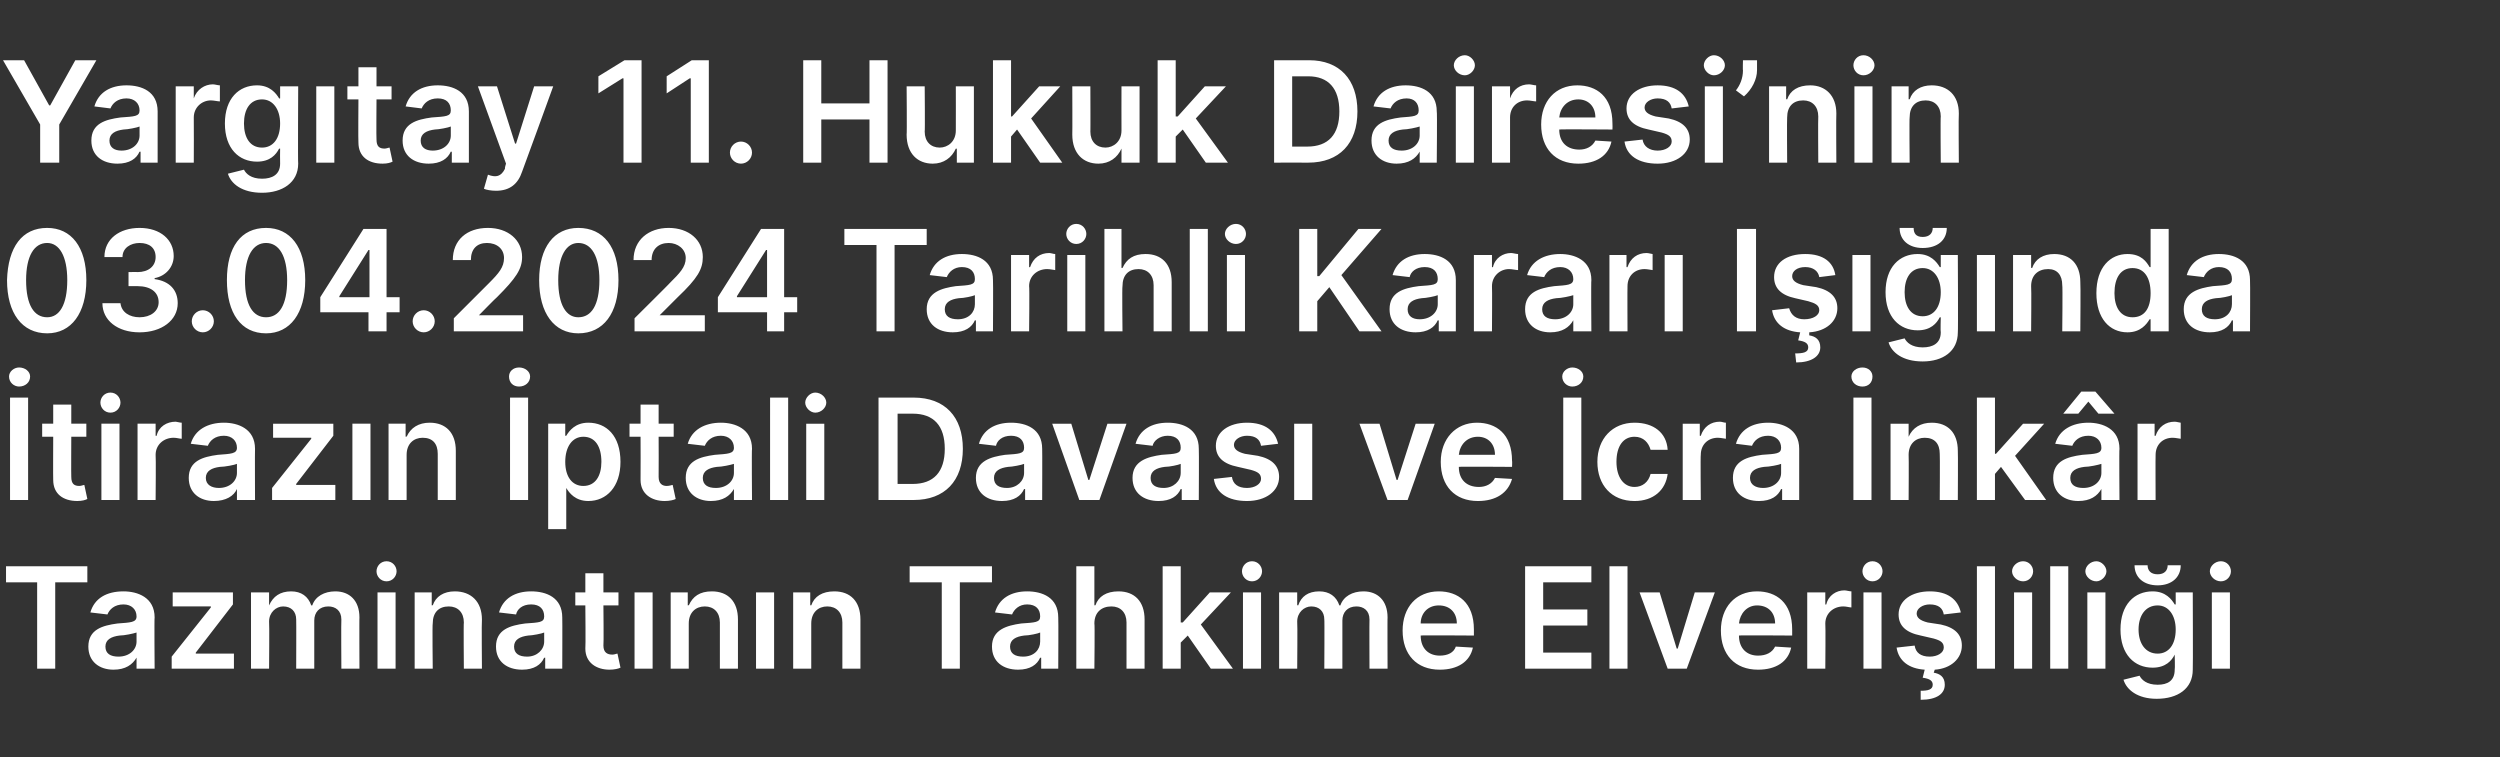 <?xml version="1.0" standalone="no"?><!DOCTYPE svg PUBLIC "-//W3C//DTD SVG 1.1//EN" "http://www.w3.org/Graphics/SVG/1.1/DTD/svg11.dtd"><svg xmlns="http://www.w3.org/2000/svg" version="1.1" width="249px" height="75.4px" viewBox="0 -3 249 75.4" style="top:-3px"><rect x="0" y="-3" width="249" height="75.4" fill="#333333" stroke="none"/><desc>Yarg tay 11. Hukuk Dairesi’nin 03.04.2024 Tarihli Karar I nda tiraz n ptali Davas ve cra nk r Tazminat n n T...</desc><defs/><g id="Polygon155510"><path d="m.6 53.4h8.1v1.6H5.5v8.6H3.7V55H.6v-1.6zm8.2 8c0-1.7 1.4-2.1 2.9-2.3c1.3-.1 1.9-.1 1.9-.7c0-.7-.5-1.2-1.3-1.2c-.9 0-1.4.5-1.6 1L9 58c.4-1.4 1.6-2.1 3.3-2.1c1.4 0 3.1.6 3.1 2.6c-.04-.02 0 5.1 0 5.1h-1.8v-1.1s-.03.04 0 0c-.4.7-1.1 1.2-2.3 1.2c-1.4 0-2.5-.8-2.5-2.3zm4.8-.5v-.9c-.3.1-1.2.3-1.7.3c-.8.1-1.4.4-1.4 1.1c0 .7.5 1 1.3 1c1.1 0 1.8-.7 1.8-1.5zm3.5 1.5l3.9-4.9v-.1h-3.8V56h6v1.2L19.5 62v.1h3.8v1.5h-6.2v-1.2zM25 56h1.8v1.3s.05-.05 0 0c.4-.9 1.1-1.4 2.2-1.4c1 0 1.7.5 2 1.4h.1c.3-.9 1.2-1.4 2.3-1.4c1.4 0 2.4.9 2.4 2.6c-.02-.04 0 5.1 0 5.1H34s-.03-4.86 0-4.9c0-.9-.6-1.3-1.3-1.3c-.9 0-1.4.6-1.4 1.4v4.8h-1.8s.02-4.93 0-4.9c0-.8-.5-1.3-1.3-1.3c-.7 0-1.4.6-1.4 1.5c.04.05 0 4.7 0 4.7H25V56zm12.6 0h1.8v7.6h-1.8V56zm-.1-2.1c0-.5.4-1 1-1c.6 0 1 .5 1 1c0 .5-.4 1-1 1c-.6 0-1-.5-1-1zm5.6 9.7h-1.8V56h1.7v1.3s.06-.05.1 0c.3-.9 1.1-1.4 2.2-1.4c1.6 0 2.7 1 2.7 2.8c-.04.03 0 4.9 0 4.9h-1.8s-.04-4.59 0-4.6c0-1-.6-1.6-1.5-1.6c-1 0-1.6.6-1.6 1.7c-.05.02 0 4.5 0 4.5zm6.3-2.2c0-1.7 1.4-2.1 2.9-2.3c1.4-.1 1.9-.1 1.9-.7c0-.7-.4-1.2-1.3-1.2c-.9 0-1.4.5-1.5 1l-1.7-.2c.4-1.4 1.6-2.1 3.2-2.1c1.5 0 3.1.6 3.1 2.6c.02-.02 0 5.1 0 5.1h-1.7v-1.1s-.07.04-.1 0c-.3.7-1 1.2-2.2 1.2c-1.5 0-2.6-.8-2.6-2.3zm4.8-.5v-.9c-.2.1-1.2.3-1.6.3c-.8.1-1.4.4-1.4 1.1c0 .7.5 1 1.3 1c1 0 1.7-.7 1.7-1.5zm7.4-3.6h-1.5s.04 3.99 0 4c0 .7.4.9.9.9c.2 0 .4-.1.5-.1l.3 1.4c-.2.1-.6.2-1.1.2c-1.3 0-2.4-.7-2.4-2.1c.04-.01 0-4.3 0-4.3h-1V56h1v-1.9h1.8v1.9h1.5v1.3zm1.6-1.3h1.8v7.6h-1.8V56zm5.4 7.6h-1.8V56h1.7v1.3s.11-.05.1 0c.4-.9 1.1-1.4 2.3-1.4c1.6 0 2.6 1 2.6 2.8v4.9h-1.8V59c0-1-.6-1.6-1.5-1.6c-.9 0-1.6.6-1.6 1.7v4.5zm6.7-7.6h1.8v7.6h-1.8V56zm5.5 7.6H79V56h1.7v1.3s.1-.05.1 0c.3-.9 1.1-1.4 2.3-1.4c1.6 0 2.6 1 2.6 2.8v4.9h-1.8V59c0-1-.6-1.6-1.5-1.6c-.9 0-1.6.6-1.6 1.7v4.5zm9.8-10.2h8.2v1.6h-3.2v8.6h-1.8V55h-3.2v-1.6zm8.2 8c0-1.7 1.5-2.1 2.9-2.3c1.4-.1 1.9-.1 1.9-.7c0-.7-.4-1.2-1.3-1.2c-.8 0-1.3.5-1.5 1l-1.7-.2c.4-1.4 1.6-2.1 3.2-2.1c1.5 0 3.1.6 3.1 2.6c.03-.02 0 5.1 0 5.1h-1.7v-1.1s-.06.04-.1 0c-.3.7-1 1.2-2.2 1.2c-1.5 0-2.6-.8-2.6-2.3zm4.8-.5v-.9c-.2.1-1.1.3-1.6.3c-.8.1-1.4.4-1.4 1.1c0 .7.5 1 1.3 1c1.1 0 1.7-.7 1.7-1.5zm5.4 2.7h-1.8V53.4h1.8v3.9s.1-.05.1 0c.3-.9 1.1-1.4 2.3-1.4c1.6 0 2.6 1 2.6 2.8v4.9h-1.8V59c0-1-.6-1.6-1.5-1.6c-1 0-1.7.6-1.7 1.7c.05.02 0 4.5 0 4.5zm6.8-10.2h1.8v5.6h.2l2.7-3h2.1l-3 3.2l3.2 4.4h-2.2l-2.3-3.3l-.7.7v2.6h-1.8V53.4zm8 2.6h1.8v7.6h-1.8V56zm-.1-2.1c0-.5.4-1 1-1c.6 0 1 .5 1 1c0 .5-.4 1-1 1c-.6 0-1-.5-1-1zm3.7 2.1h1.8v1.3s.05-.05.1 0c.3-.9 1-1.4 2.1-1.4c1 0 1.7.5 2 1.4h.1c.3-.9 1.2-1.4 2.3-1.4c1.4 0 2.4.9 2.4 2.6c-.02-.04 0 5.1 0 5.1h-1.8s-.02-4.86 0-4.9c0-.9-.6-1.3-1.3-1.3c-.9 0-1.4.6-1.4 1.4v4.8h-1.8s.03-4.93 0-4.9c0-.8-.5-1.3-1.3-1.3c-.7 0-1.4.6-1.4 1.5c.04.05 0 4.7 0 4.7h-1.8V56zm12.3 3.8c0-2.3 1.4-3.9 3.6-3.9c1.9 0 3.5 1.1 3.5 3.8v.6s-5.33-.04-5.3 0c0 1.3.8 2 1.9 2c.8 0 1.4-.3 1.6-.9l1.7.1c-.3 1.4-1.5 2.2-3.3 2.2c-2.3 0-3.7-1.5-3.7-3.9zm5.4-.7c0-1.1-.7-1.8-1.8-1.8c-1.1 0-1.8.8-1.8 1.8h3.6zm6.8-5.7h6.6v1.6h-4.8v2.7h4.4v1.6h-4.4v2.7h4.8v1.6h-6.6V53.4zm10.2 10.2h-1.8V53.4h1.8v10.2zm5.9 0h-1.9l-2.8-7.6h2l1.7 5.6h.1l1.7-5.6h2l-2.8 7.6zm3.4-3.8c0-2.3 1.4-3.9 3.6-3.9c1.9 0 3.5 1.1 3.5 3.8v.6s-5.3-.04-5.3 0c0 1.3.8 2 1.9 2c.8 0 1.4-.3 1.7-.9l1.6.1c-.3 1.4-1.5 2.2-3.3 2.2c-2.3 0-3.7-1.5-3.7-3.9zm5.4-.7c0-1.1-.7-1.8-1.8-1.8c-1 0-1.7.8-1.8 1.8h3.6zM180 56h1.8v1.2s.06.03.1 0c.2-.9 1-1.4 1.8-1.4c.2 0 .5.1.7.1v1.6c-.2 0-.5-.1-.8-.1c-1 0-1.8.7-1.8 1.7c.04 0 0 4.5 0 4.5H180V56zm5.6 0h1.8v7.6h-1.8V56zm-.1-2.1c0-.5.4-1 1-1c.6 0 1 .5 1 1c0 .5-.4 1-1 1c-.6 0-1-.5-1-1zm8.1 4.3c-.1-.6-.5-1-1.4-1c-.7 0-1.3.4-1.3.9c0 .4.3.7 1.1.9l1.3.2c1.4.3 2.1 1 2.1 2.1c0 1.3-1.1 2.3-2.7 2.4l-.1.3c.6.1 1.1.4 1.1 1.2c0 .9-.8 1.5-2.4 1.5v-.9c.7 0 1.2-.1 1.2-.6c0-.4-.3-.6-1-.7l.2-.8c-1.6-.1-2.6-.9-2.8-2.2l1.8-.2c.1.7.6 1.1 1.5 1.1c.8 0 1.4-.4 1.4-.9c0-.5-.3-.7-1-.9l-1.3-.3c-1.5-.3-2.2-1-2.2-2.1c0-1.4 1.3-2.3 3.1-2.3c1.8 0 2.8.8 3.1 2.1l-1.7.2zm5.1 5.4h-1.8V53.4h1.8v10.2zm1.9-7.6h1.8v7.6h-1.8V56zm-.2-2.1c0-.5.5-1 1.1-1c.6 0 1 .5 1 1c0 .5-.4 1-1 1c-.6 0-1.1-.5-1.1-1zm5.6 9.7h-1.8V53.4h1.8v10.2zm1.9-7.6h1.8v7.6h-1.8V56zm-.2-2.1c0-.5.5-1 1.1-1c.5 0 1 .5 1 1c0 .5-.5 1-1 1c-.6 0-1.1-.5-1.1-1zm3.8 10.8l1.6-.4c.2.4.7.9 1.8.9c1 0 1.7-.4 1.7-1.5c.04-.04 0-1.5 0-1.5c0 0-.05.02 0 0c-.3.6-.9 1.3-2.2 1.3c-1.8 0-3.2-1.3-3.2-3.8c0-2.5 1.4-3.8 3.2-3.8c1.3 0 1.9.8 2.2 1.3c-.05.02.1 0 .1 0V56h1.7s.03 7.71 0 7.7c0 1.9-1.5 2.9-3.6 2.9c-1.9 0-3-.9-3.3-1.9zm5.2-5c0-1.4-.7-2.4-1.8-2.4c-1.2 0-1.9 1-1.9 2.4c0 1.4.7 2.4 1.9 2.4c1.1 0 1.8-.9 1.8-2.4zm.5-6.4c0 1.2-.9 2-2.3 2c-1.4 0-2.3-.8-2.3-2h1.3c0 .5.3.9 1 .9c.7 0 1-.4 1-.9h1.3zm3.1 2.7h1.8v7.6h-1.8V56zm-.2-2.1c0-.5.5-1 1.1-1c.6 0 1 .5 1 1c0 .5-.4 1-1 1c-.6 0-1.1-.5-1.1-1z" stroke="none" fill="#fff"/></g><g id="Polygon155509"><path d="m2.8 46.8H1V36.6h1.8v10.2zM.9 34.5c0-.5.5-.9 1-.9c.6 0 1.1.4 1.1.9c0 .6-.5 1-1.1 1c-.5 0-1-.4-1-1zm7.7 6H7.1s-.02 3.99 0 4c0 .7.3.9.8.9c.2 0 .4-.1.5-.1l.3 1.4c-.2.1-.5.2-1 .2c-1.4 0-2.4-.7-2.4-2.1c-.02-.01 0-4.3 0-4.3H4.2v-1.3h1.1v-1.9h1.8v1.9h1.5v1.3zm1.5-1.3h1.8v7.6h-1.8v-7.6zm-.1-2.1c0-.5.4-1 1-1c.6 0 1 .5 1 1c0 .5-.4 1-1 1c-.6 0-1-.5-1-1zm3.7 2.1h1.8v1.2s.07.03.1 0c.2-.9 1-1.4 1.9-1.4c.1 0 .4.1.6.1v1.6c-.2 0-.5-.1-.8-.1c-1 0-1.8.7-1.8 1.7c.04 0 0 4.5 0 4.5h-1.8v-7.6zm5.1 5.4c0-1.7 1.4-2.1 2.9-2.3c1.3-.1 1.9-.1 1.9-.7c0-.7-.5-1.2-1.3-1.2c-.9 0-1.4.5-1.6 1l-1.7-.2c.4-1.4 1.7-2.1 3.3-2.1c1.4 0 3.1.6 3.1 2.6c-.02-.02 0 5.1 0 5.1h-1.8v-1.1s-.01.04 0 0c-.3.7-1.1 1.2-2.3 1.2c-1.4 0-2.5-.8-2.5-2.3zm4.8-.5v-.9c-.2.1-1.2.3-1.7.3c-.8.1-1.4.4-1.4 1.1c0 .7.6 1 1.3 1c1.1 0 1.8-.7 1.8-1.5zm3.5 1.5l3.9-4.9v-.1h-3.8v-1.4h6v1.2l-3.7 4.8v.1h3.9v1.5h-6.3v-1.2zm8-6.4h1.8v7.6h-1.8v-7.6zm5.4 7.6h-1.8v-7.6h1.7v1.3s.12-.05.1 0c.4-.9 1.2-1.4 2.3-1.4c1.6 0 2.6 1 2.6 2.8v4.9h-1.8v-4.6c0-1-.5-1.6-1.5-1.6c-.9 0-1.6.6-1.6 1.7v4.5zm12.1 0h-1.8V36.6h1.8v10.2zm-1.9-12.3c0-.5.4-.9 1-.9c.6 0 1.1.4 1.1.9c0 .6-.5 1-1.1 1c-.6 0-1-.4-1-1zm3.9 4.7h1.7v1.2s.14.02.1 0c.3-.5.9-1.3 2.2-1.3c1.8 0 3.2 1.3 3.2 3.9c0 2.5-1.4 3.9-3.2 3.9c-1.3 0-1.9-.8-2.2-1.3c.04-.01 0 0 0 0v4.1h-1.8V39.2zm3.5 6.2c1.2 0 1.8-1 1.8-2.4c0-1.5-.6-2.5-1.8-2.5c-1.1 0-1.8 1-1.8 2.5c0 1.5.7 2.4 1.8 2.4zm9-4.9h-1.5s.02 3.99 0 4c0 .7.4.9.8.9c.3 0 .5-.1.6-.1l.3 1.4c-.2.1-.6.2-1.1.2c-1.3 0-2.4-.7-2.4-2.1c.02-.01 0-4.3 0-4.3h-1.1v-1.3h1.1v-1.9h1.8v1.9h1.5v1.3zm1.2 4.1c0-1.7 1.4-2.1 2.9-2.3c1.3-.1 1.9-.1 1.9-.7c0-.7-.5-1.2-1.3-1.2c-.9 0-1.4.5-1.6 1l-1.7-.2c.4-1.4 1.7-2.1 3.3-2.1c1.4 0 3.1.6 3.1 2.6c-.04-.02 0 5.1 0 5.1h-1.8v-1.1s-.03.04 0 0c-.4.7-1.1 1.2-2.3 1.2c-1.4 0-2.5-.8-2.5-2.3zm4.8-.5v-.9c-.3.1-1.2.3-1.7.3c-.8.1-1.4.4-1.4 1.1c0 .7.5 1 1.3 1c1.1 0 1.8-.7 1.8-1.5zm5.4 2.7h-1.8V36.6h1.8v10.2zm1.8-7.6h1.8v7.6h-1.8v-7.6zm-.1-2.1c0-.5.5-1 1-1c.6 0 1.1.5 1.1 1c0 .5-.5 1-1.1 1c-.5 0-1-.5-1-1zm7.3 9.7V36.6h3.5c3.1 0 4.9 1.9 4.9 5.1c0 3.2-1.8 5.1-4.9 5.1h-3.5zm3.4-1.6c2.1 0 3.2-1.2 3.2-3.5c0-2.3-1.1-3.5-3.2-3.5h-1.5v7h1.5zm6.3-.6c0-1.7 1.5-2.1 2.9-2.3c1.4-.1 1.9-.1 1.9-.7c0-.7-.4-1.2-1.3-1.2c-.9 0-1.4.5-1.5 1l-1.7-.2c.4-1.4 1.6-2.1 3.2-2.1c1.5 0 3.1.6 3.1 2.6c.02-.02 0 5.1 0 5.1h-1.7v-1.1s-.07.04-.1 0c-.3.7-1 1.2-2.2 1.2c-1.5 0-2.6-.8-2.6-2.3zm4.8-.5v-.9c-.2.1-1.2.3-1.6.3c-.8.1-1.4.4-1.4 1.1c0 .7.5 1 1.3 1c1 0 1.7-.7 1.7-1.5zm7.5 2.7h-2l-2.7-7.6h1.9l1.7 5.6h.1l1.8-5.6h1.9l-2.7 7.6zm3.3-2.2c0-1.7 1.5-2.1 2.9-2.3c1.4-.1 1.9-.1 1.9-.7c0-.7-.4-1.2-1.3-1.2c-.8 0-1.4.5-1.5 1l-1.7-.2c.4-1.4 1.6-2.1 3.2-2.1c1.5 0 3.1.6 3.1 2.6c.03-.02 0 5.1 0 5.1h-1.7v-1.1s-.06.04-.1 0c-.3.7-1 1.2-2.2 1.2c-1.5 0-2.6-.8-2.6-2.3zm4.8-.5v-.9c-.2.1-1.1.3-1.6.3c-.8.1-1.4.4-1.4 1.1c0 .7.5 1 1.3 1c1 0 1.7-.7 1.7-1.5zm8-2.7c-.1-.6-.5-1-1.4-1c-.7 0-1.3.4-1.3.9c0 .4.3.7 1.1.9l1.3.2c1.4.3 2.1 1 2.1 2.1c0 1.4-1.3 2.4-3.2 2.4c-1.9 0-3.1-.8-3.3-2.2l1.8-.2c.1.7.6 1.1 1.5 1.1c.8 0 1.4-.4 1.4-.9c0-.5-.3-.7-1-.9l-1.3-.3c-1.5-.3-2.2-1-2.2-2.1c0-1.4 1.3-2.3 3.1-2.3c1.8 0 2.8.8 3.1 2.1l-1.7.2zm3.3-2.2h1.8v7.6h-1.8v-7.6zm11.3 7.6h-2l-2.8-7.6h2l1.7 5.6h.1l1.8-5.6h1.9l-2.7 7.6zm3.3-3.8c0-2.3 1.5-3.9 3.6-3.9c1.9 0 3.5 1.1 3.5 3.8c.03.01 0 .6 0 .6c0 0-5.29-.04-5.3 0c0 1.3.8 2 2 2c.7 0 1.3-.3 1.6-.9l1.7.1c-.4 1.4-1.6 2.2-3.4 2.2c-2.3 0-3.7-1.5-3.7-3.9zm5.4-.7c0-1.1-.7-1.8-1.7-1.8c-1.1 0-1.8.8-1.9 1.8h3.6zm8.6 4.5h-1.8V36.6h1.8v10.2zm-1.9-12.3c0-.5.5-.9 1-.9c.6 0 1.1.4 1.1.9c0 .6-.5 1-1.1 1c-.5 0-1-.4-1-1zm3.5 8.5c0-2.3 1.5-3.9 3.7-3.9c1.9 0 3.2 1 3.3 2.7h-1.7c-.2-.7-.7-1.3-1.6-1.3c-1.1 0-1.8.9-1.8 2.5c0 1.5.7 2.5 1.8 2.5c.8 0 1.4-.5 1.6-1.3h1.7c-.2 1.6-1.4 2.7-3.3 2.7c-2.3 0-3.7-1.6-3.7-3.9zm8.5-3.8h1.7v1.2s.08.03.1 0c.3-.9 1-1.4 1.9-1.4c.2 0 .4.1.6.1v1.6c-.1 0-.5-.1-.8-.1c-1 0-1.7.7-1.7 1.7c-.04 0 0 4.5 0 4.5h-1.8v-7.6zm5 5.4c0-1.7 1.4-2.1 2.9-2.3c1.4-.1 1.9-.1 1.9-.7c0-.7-.5-1.2-1.3-1.2c-.9 0-1.4.5-1.6 1l-1.6-.2c.4-1.4 1.6-2.1 3.2-2.1c1.4 0 3.1.6 3.1 2.6v5.1h-1.7v-1.1s-.09.04-.1 0c-.3.7-1 1.2-2.2 1.2c-1.5 0-2.6-.8-2.6-2.3zm4.8-.5v-.9c-.2.1-1.2.3-1.7.3c-.8.1-1.4.4-1.4 1.1c0 .7.6 1 1.3 1c1.1 0 1.8-.7 1.8-1.5zm9 2.7h-1.8V36.6h1.8v10.2zm-2-12.3c0-.5.5-.9 1.1-.9c.6 0 1 .4 1 .9c0 .6-.4 1-1 1c-.6 0-1.1-.4-1.1-1zm5.7 12.3h-1.8v-7.6h1.8v1.3s.04-.05 0 0c.4-.9 1.2-1.4 2.3-1.4c1.6 0 2.6 1 2.6 2.8c.03.03 0 4.9 0 4.9h-1.8s.03-4.59 0-4.6c0-1-.5-1.6-1.5-1.6c-.9 0-1.6.6-1.6 1.7c.03.02 0 4.5 0 4.5zm6.8-10.2h1.8v5.6h.1l2.7-3h2.1l-2.9 3.2l3.1 4.4h-2.1l-2.4-3.3l-.6.7v2.6h-1.8V36.6zm7.6 8c0-1.7 1.4-2.1 2.9-2.3c1.3-.1 1.9-.1 1.9-.7c0-.7-.5-1.2-1.3-1.2c-.9 0-1.4.5-1.6 1l-1.7-.2c.4-1.4 1.7-2.1 3.3-2.1c1.4 0 3.1.6 3.1 2.6c-.04-.02 0 5.1 0 5.1h-1.8v-1.1s-.03.04 0 0c-.4.7-1.1 1.2-2.3 1.2c-1.4 0-2.5-.8-2.5-2.3zm1-6.4l1.8-2.2h1.4l1.9 2.2H209l-1-1.2l-1 1.2h-1.5zm3.8 5.9v-.9c-.3.1-1.2.3-1.7.3c-.8.1-1.4.4-1.4 1.1c0 .7.5 1 1.3 1c1.1 0 1.8-.7 1.8-1.5zm3.6-4.9h1.7v1.2s.1.03.1 0c.3-.9 1-1.4 1.9-1.4c.2 0 .5.1.6.1v1.6c-.1 0-.5-.1-.8-.1c-1 0-1.7.7-1.7 1.7c-.02 0 0 4.5 0 4.5h-1.8v-7.6z" stroke="none" fill="#fff"/></g><g id="Polygon155508"><path d="m.7 24.9c.1-3.3 1.5-5.2 4-5.2c2.4 0 3.9 1.9 3.9 5.2c0 3.3-1.5 5.3-3.9 5.3c-2.5 0-4-2-4-5.3zm6 0c0-2.4-.8-3.7-2-3.7c-1.3 0-2.1 1.3-2.1 3.7c0 2.5.8 3.7 2.1 3.7c1.2 0 2-1.2 2-3.7zm3.5 2.3h1.8c.1.9.9 1.4 1.9 1.4c1.1 0 1.9-.6 1.9-1.5c0-1-.8-1.6-2.1-1.6h-.9v-1.4s.91-.02.9 0c1.1 0 1.8-.6 1.8-1.5c0-.9-.6-1.4-1.6-1.4c-.9 0-1.7.5-1.7 1.4h-1.8c0-1.8 1.5-2.9 3.5-2.9c2.1 0 3.4 1.2 3.4 2.8c0 1.1-.8 2-1.9 2.2v.1c1.5.2 2.3 1.1 2.3 2.4c0 1.7-1.6 2.9-3.8 2.9c-2.2 0-3.7-1.2-3.7-2.9zm8.9 1.8c0-.6.5-1.1 1.1-1.1c.6 0 1.1.5 1.1 1.1c0 .6-.5 1.1-1.1 1.1c-.6 0-1.1-.5-1.1-1.1zm3.5-4.1c0-3.3 1.4-5.2 3.9-5.2c2.4 0 3.9 1.9 3.9 5.2c0 3.3-1.5 5.3-3.9 5.3c-2.5 0-3.9-2-3.9-5.3zm6 0c0-2.4-.8-3.7-2.1-3.7c-1.3 0-2.1 1.3-2.1 3.7c0 2.5.8 3.7 2.1 3.7c1.3 0 2.1-1.2 2.1-3.7zm3.3 1.7l4.3-6.8h2.3v6.8h1.3v1.5h-1.3v1.9h-1.8v-1.9h-4.8v-1.5zm4.9-4.7h-.1l-2.9 4.6v.1h3v-4.7zm4.3 7.1c0-.6.5-1.1 1.1-1.1c.6 0 1.1.5 1.1 1.1c0 .6-.5 1.1-1.1 1.1c-.6 0-1.1-.5-1.1-1.1zm4.1-.3l3.5-3.5c1-1 1.5-1.6 1.5-2.5c0-.9-.7-1.5-1.7-1.5c-1 0-1.6.6-1.6 1.7h-1.8c0-2 1.4-3.2 3.5-3.2c2 0 3.4 1.2 3.4 2.9c0 1.2-.6 2.1-2.5 4c-.03-.01-1.8 1.8-1.8 1.8h4.4v1.6h-6.9v-1.3zm8.5-3.8c0-3.3 1.5-5.2 3.9-5.2c2.5 0 4 1.9 4 5.2c0 3.3-1.5 5.3-4 5.3c-2.4 0-3.9-2-3.9-5.3zm6 0c0-2.4-.8-3.7-2.1-3.7c-1.2 0-2 1.3-2 3.7c0 2.5.8 3.7 2 3.7c1.3 0 2.1-1.2 2.1-3.7zm3.5 3.8s3.54-3.51 3.5-3.5c1-1 1.6-1.6 1.6-2.5c0-.9-.8-1.5-1.7-1.5c-1 0-1.7.6-1.7 1.7h-1.8c0-2 1.5-3.2 3.5-3.2c2 0 3.4 1.2 3.4 2.9c0 1.2-.5 2.1-2.5 4l-1.8 1.8h4.5v1.6h-7v-1.3zm8.3-2.1l4.3-6.8h2.3v6.8h1.3v1.5h-1.3v1.9h-1.7v-1.9h-4.9v-1.5zm4.9-4.7h-.1l-2.9 4.6v.1h3v-4.7zm7.7-2.1h8.2v1.6h-3.2v8.6h-1.8v-8.6h-3.2v-1.6zm8.2 8c0-1.7 1.5-2.1 2.9-2.3c1.4-.1 1.9-.1 1.9-.7c0-.7-.4-1.2-1.3-1.2c-.8 0-1.3.5-1.5 1l-1.7-.2c.4-1.4 1.6-2.1 3.2-2.1c1.5 0 3.1.6 3.1 2.6c.03-.02 0 5.1 0 5.1h-1.7v-1.1s-.06.04-.1 0c-.3.7-1 1.2-2.2 1.2c-1.5 0-2.6-.8-2.6-2.3zm4.8-.5v-.9c-.2.1-1.1.3-1.6.3c-.8.1-1.4.4-1.4 1.1c0 .7.5 1 1.3 1c1.1 0 1.7-.7 1.7-1.5zm3.6-4.9h1.8v1.2s.07.03.1 0c.3-.9 1-1.4 1.9-1.4c.2 0 .4.1.6.1v1.6c-.1 0-.5-.1-.8-.1c-1 0-1.8.7-1.8 1.7c.05 0 0 4.5 0 4.5h-1.8v-7.6zm5.6 0h1.8v7.6h-1.8v-7.6zm-.1-2.1c0-.5.4-1 1-1c.6 0 1 .5 1 1c0 .5-.4 1-1 1c-.6 0-1-.5-1-1zm5.6 9.7H110V19.8h1.7v3.9s.1-.05.1 0c.4-.9 1.1-1.4 2.3-1.4c1.6 0 2.6 1 2.6 2.8v4.9h-1.8v-4.6c0-1-.6-1.6-1.5-1.6c-1 0-1.6.6-1.6 1.7c-.05.02 0 4.5 0 4.5zm8.5 0h-1.8V19.8h1.8V30zm1.9-7.6h1.8v7.6h-1.8v-7.6zm-.2-2.1c0-.5.5-1 1.1-1c.6 0 1 .5 1 1c0 .5-.4 1-1 1c-.6 0-1.1-.5-1.1-1zm7.4-.5h1.8v4.7h.2l3.9-4.7h2.3l-4 4.6l4 5.6h-2.2l-3-4.4l-1.2 1.4v3h-1.8V19.8zm9 8c0-1.7 1.4-2.1 2.9-2.3c1.4-.1 1.9-.1 1.9-.7c0-.7-.4-1.2-1.3-1.2c-.9 0-1.4.5-1.5 1l-1.7-.2c.4-1.4 1.6-2.1 3.2-2.1c1.5 0 3.1.6 3.1 2.6v5.1h-1.7v-1.1s-.08.04-.1 0c-.3.7-1 1.2-2.2 1.2c-1.5 0-2.6-.8-2.6-2.3zm4.8-.5v-.9c-.2.1-1.2.3-1.6.3c-.8.1-1.4.4-1.4 1.1c0 .7.5 1 1.2 1c1.1 0 1.8-.7 1.8-1.5zm3.6-4.9h1.8v1.2s.05.03.1 0c.2-.9 1-1.4 1.8-1.4c.2 0 .5.1.7.1v1.6c-.2 0-.6-.1-.9-.1c-.9 0-1.7.7-1.7 1.7c.03 0 0 4.5 0 4.5h-1.8v-7.6zm5.1 5.4c0-1.7 1.4-2.1 2.9-2.3c1.3-.1 1.9-.1 1.9-.7c0-.7-.5-1.2-1.3-1.2c-.9 0-1.4.5-1.6 1l-1.7-.2c.4-1.4 1.7-2.1 3.3-2.1c1.4 0 3.1.6 3.1 2.6c-.04-.02 0 5.1 0 5.1h-1.8v-1.1s-.03.04 0 0c-.4.7-1.1 1.2-2.3 1.2c-1.4 0-2.5-.8-2.5-2.3zm4.8-.5v-.9c-.3.1-1.2.3-1.7.3c-.8.1-1.4.4-1.4 1.1c0 .7.5 1 1.3 1c1.1 0 1.8-.7 1.8-1.5zm3.6-4.9h1.7v1.2s.1.03.1 0c.3-.9 1-1.4 1.9-1.4c.2 0 .5.1.6.1v1.6c-.1 0-.5-.1-.8-.1c-1 0-1.7.7-1.7 1.7c-.02 0 0 4.5 0 4.5h-1.8v-7.6zm5.5 0h1.8v7.6h-1.8v-7.6zm9.1 7.6H173V19.8h1.9V30zm6.3-5.4c-.1-.6-.6-1-1.4-1c-.8 0-1.3.4-1.3.9c0 .4.3.7 1.1.9l1.3.2c1.4.3 2.1 1 2.1 2.1c0 1.3-1.1 2.3-2.8 2.4v.3c.6.1 1.1.4 1.1 1.2c0 .9-.9 1.5-2.4 1.5l-.1-.9c.8 0 1.3-.1 1.3-.6c0-.4-.3-.6-1-.7l.2-.8c-1.6-.1-2.6-.9-2.8-2.2l1.7-.2c.2.7.7 1.1 1.5 1.1c.9 0 1.5-.4 1.5-.9c0-.5-.4-.7-1.1-.9l-1.3-.3c-1.4-.3-2.1-1-2.1-2.1c0-1.4 1.2-2.3 3.1-2.3c1.8 0 2.8.8 3 2.1l-1.6.2zm3.3-2.2h1.8v7.6h-1.8v-7.6zm3.6 8.7l1.6-.4c.2.4.7.9 1.8.9c1 0 1.8-.4 1.8-1.5c-.04-.04 0-1.5 0-1.5c0 0-.13.02-.1 0c-.3.6-.9 1.3-2.2 1.3c-1.8 0-3.2-1.3-3.2-3.8c0-2.5 1.4-3.8 3.2-3.8c1.3 0 1.9.8 2.2 1.3c-.03.02.1 0 .1 0v-1.2h1.7s.04 7.71 0 7.7c0 1.9-1.5 2.9-3.5 2.9c-2 0-3.1-.9-3.4-1.9zm5.2-5c0-1.4-.7-2.4-1.8-2.4c-1.2 0-1.8 1-1.8 2.4c0 1.4.6 2.4 1.8 2.4c1.1 0 1.8-.9 1.8-2.4zm.6-6.4c0 1.2-.9 2-2.4 2c-1.4 0-2.3-.8-2.3-2h1.4c0 .5.2.9.9.9c.7 0 1-.4 1-.9h1.4zm3 2.7h1.8v7.6h-1.8v-7.6zm5.4 7.6h-1.8v-7.6h1.8v1.3s.05-.05.1 0c.3-.9 1.1-1.4 2.2-1.4c1.6 0 2.6 1 2.6 2.8c.04.03 0 4.9 0 4.9h-1.8s.05-4.59 0-4.6c0-1-.5-1.6-1.4-1.6c-1 0-1.7.6-1.7 1.7c.04.02 0 4.5 0 4.5zm6.5-3.8c0-2.6 1.4-3.9 3.1-3.9c1.4 0 1.9.8 2.2 1.3c0 .02.1 0 .1 0v-3.8h1.8V30h-1.8v-1.2h-.1c-.3.5-.9 1.3-2.2 1.3c-1.8 0-3.1-1.4-3.1-3.9zm5.4 0c0-1.5-.6-2.5-1.8-2.5c-1.2 0-1.8 1-1.8 2.5c0 1.4.6 2.4 1.8 2.4c1.2 0 1.8-.9 1.8-2.4zm3.3 1.6c0-1.7 1.5-2.1 2.9-2.3c1.4-.1 1.9-.1 1.9-.7c0-.7-.4-1.2-1.3-1.2c-.8 0-1.3.5-1.5 1l-1.7-.2c.4-1.4 1.6-2.1 3.2-2.1c1.5 0 3.1.6 3.1 2.6c.03-.02 0 5.1 0 5.1h-1.7v-1.1s-.06.04-.1 0c-.3.7-1 1.2-2.2 1.2c-1.5 0-2.6-.8-2.6-2.3zm4.8-.5v-.9c-.2.1-1.1.3-1.6.3c-.8.1-1.4.4-1.4 1.1c0 .7.5 1 1.3 1c1.1 0 1.7-.7 1.7-1.5z" stroke="none" fill="#fff"/></g><g id="Polygon155507"><path d="m2.4 3l2.5 4.5h.1L7.5 3h2.1L5.9 9.4v3.8H4V9.4L.3 3h2.1zm6.7 8c0-1.7 1.4-2.1 2.9-2.3c1.4-.1 1.9-.1 1.9-.7c0-.7-.5-1.2-1.3-1.2c-.9 0-1.4.5-1.6 1l-1.6-.2c.4-1.4 1.6-2.1 3.2-2.1c1.5 0 3.1.6 3.1 2.6v5.1H14v-1.1s-.08.04-.1 0c-.3.7-1 1.2-2.2 1.2c-1.5 0-2.6-.8-2.6-2.3zm4.8-.5v-.9c-.2.1-1.2.3-1.6.3c-.8.1-1.4.4-1.4 1.1c0 .7.5 1 1.2 1c1.1 0 1.8-.7 1.8-1.5zm3.6-4.9h1.8v1.2s.04.03 0 0c.3-.9 1.1-1.4 1.9-1.4c.2 0 .5.1.7.1v1.6c-.2 0-.6-.1-.9-.1c-.9 0-1.7.7-1.7 1.7c.02 0 0 4.5 0 4.5h-1.8V5.6zm5.2 8.7l1.6-.4c.2.4.7.9 1.8.9c1 0 1.8-.4 1.8-1.5c-.02-.04 0-1.5 0-1.5c0 0-.11.02-.1 0c-.3.6-.9 1.3-2.2 1.3c-1.8 0-3.2-1.3-3.2-3.8c0-2.5 1.4-3.8 3.2-3.8c1.3 0 1.9.8 2.2 1.3c-.01.02.1 0 .1 0V5.6h1.8s-.04 7.71 0 7.7c0 1.9-1.6 2.9-3.6 2.9c-2 0-3.1-.9-3.4-1.9zm5.2-5c0-1.4-.7-2.4-1.8-2.4c-1.2 0-1.8 1-1.8 2.4c0 1.4.6 2.4 1.8 2.4c1.1 0 1.8-.9 1.8-2.4zm3.6-3.7h1.8v7.6h-1.8V5.6zM39 6.9h-1.5s-.03 3.99 0 4c0 .7.3.9.8.9c.2 0 .4-.1.5-.1l.3 1.4c-.2.1-.5.2-1 .2c-1.4 0-2.4-.7-2.4-2.1c-.03-.01 0-4.3 0-4.3h-1.1V5.6h1.1V3.7h1.8v1.9h1.5v1.3zm1.1 4.1c0-1.7 1.4-2.1 2.9-2.3c1.4-.1 1.9-.1 1.9-.7c0-.7-.4-1.2-1.3-1.2c-.9 0-1.4.5-1.6 1l-1.6-.2c.4-1.4 1.6-2.1 3.2-2.1c1.5 0 3.1.6 3.1 2.6v5.1H45v-1.1s-.08.04-.1 0c-.3.7-1 1.2-2.2 1.2c-1.5 0-2.6-.8-2.6-2.3zm4.8-.5v-.9c-.2.1-1.2.3-1.6.3c-.8.1-1.4.4-1.4 1.1c0 .7.5 1 1.2 1c1.1 0 1.8-.7 1.8-1.5zm3.3 5.3l.4-1.4c.8.3 1.3.2 1.7-.6c-.05-.04.1-.5.1-.5l-2.8-7.7h1.9l1.8 5.7h.1l1.8-5.7h1.9s-3.09 8.51-3.1 8.5c-.4 1.2-1.2 1.9-2.6 1.9c-.5 0-1-.1-1.2-.2zm15.7-2.6h-1.8V4.8h-.1l-2.4 1.5V4.6L62.2 3h1.7v10.2zm6.7 0h-1.8V4.8h-.1l-2.3 1.5V4.6L68.9 3h1.7v10.2zm2.1-1c0-.6.5-1.1 1.1-1.1c.6 0 1.1.5 1.1 1.1c0 .6-.5 1.1-1.1 1.1c-.6 0-1.1-.5-1.1-1.1zM80 3h1.8v4.3h4.8V3h1.8v10.2h-1.8V8.9h-4.8v4.3H80V3zm15.2 2.6h1.8v7.6h-1.7v-1.4s-.12.03-.1 0c-.4.9-1.2 1.5-2.3 1.5c-1.5 0-2.6-1-2.6-2.9c.04.02 0-4.8 0-4.8h1.8s.04 4.54 0 4.5c0 1 .6 1.6 1.5 1.6c.8 0 1.6-.6 1.6-1.7c.01-.02 0-4.4 0-4.4zM98.9 3h1.8v5.6h.1l2.7-3h2.1l-2.9 3.2l3.1 4.4h-2.2l-2.3-3.3l-.6.7v2.6h-1.8V3zm12.8 2.6h1.8v7.6h-1.8v-1.4s-.04.03 0 0c-.4.9-1.2 1.5-2.3 1.5c-1.5 0-2.6-1-2.6-2.9c.02.02 0-4.8 0-4.8h1.8s.02 4.54 0 4.5c0 1 .6 1.6 1.5 1.6c.8 0 1.6-.6 1.6-1.7c-.01-.02 0-4.4 0-4.4zm3.6-2.6h1.8v5.6h.2l2.7-3h2.1l-3 3.2l3.2 4.4h-2.2l-2.3-3.3l-.7.7v2.6h-1.8V3zm11.6 10.2V3h3.5c3 0 4.8 1.9 4.8 5.1c0 3.2-1.8 5.1-4.9 5.1c0-.01-3.4 0-3.4 0zm3.3-1.6c2.1 0 3.2-1.2 3.2-3.5c0-2.3-1.1-3.5-3.1-3.5h-1.6v7h1.5zm6.4-.6c0-1.7 1.4-2.1 2.9-2.3c1.3-.1 1.8-.1 1.8-.7c0-.7-.4-1.2-1.2-1.2c-.9 0-1.4.5-1.6 1l-1.7-.2c.4-1.4 1.6-2.1 3.2-2.1c1.5 0 3.1.6 3.1 2.6c.05-.02 0 5.1 0 5.1h-1.7v-1.1s-.04.04 0 0c-.4.7-1.1 1.2-2.3 1.2c-1.4 0-2.5-.8-2.5-2.3zm4.8-.5v-.9c-.3.1-1.2.3-1.7.3c-.8.1-1.4.4-1.4 1.1c0 .7.5 1 1.3 1c1.1 0 1.8-.7 1.8-1.5zm3.6-4.9h1.8v7.6H145V5.6zm-.2-2.1c0-.5.5-1 1.1-1c.5 0 1 .5 1 1c0 .5-.5 1-1 1c-.6 0-1.1-.5-1.1-1zm3.8 2.1h1.8v1.2s.03.03 0 0c.3-.9 1-1.4 1.9-1.4c.2 0 .5.1.7.1v1.6c-.2 0-.6-.1-.9-.1c-1 0-1.7.7-1.7 1.7v4.5h-1.8V5.6zm4.9 3.8c0-2.3 1.4-3.9 3.6-3.9c1.9 0 3.5 1.1 3.5 3.8c.02.01 0 .6 0 .6c0 0-5.3-.04-5.3 0c0 1.3.8 2 2 2c.7 0 1.3-.3 1.6-.9l1.6.1c-.3 1.4-1.5 2.2-3.3 2.2c-2.3 0-3.7-1.5-3.7-3.9zm5.4-.7c0-1.1-.7-1.8-1.7-1.8c-1.1 0-1.8.8-1.9 1.8h3.6zm7.6-.9c-.1-.6-.5-1-1.4-1c-.7 0-1.3.4-1.3.9c0 .4.3.7 1.1.9l1.3.2c1.4.3 2.1 1 2.1 2.1c0 1.4-1.3 2.4-3.2 2.4c-1.9 0-3.1-.8-3.3-2.2l1.8-.2c.1.7.7 1.1 1.5 1.1c.8 0 1.4-.4 1.4-.9c0-.5-.3-.7-1-.9l-1.3-.3c-1.5-.3-2.2-1-2.2-2.1c0-1.4 1.3-2.3 3.1-2.3c1.8 0 2.8.8 3.1 2.1l-1.7.2zm3.3-2.2h1.8v7.6h-1.8V5.6zm-.1-2.1c0-.5.5-1 1-1c.6 0 1.1.5 1.1 1c0 .5-.5 1-1.1 1c-.5 0-1-.5-1-1zm5.3.5c0 .9-.5 1.9-1.3 2.6l-.8-.6c.4-.5.7-1.2.7-2c-.03.03 0-1 0-1h1.4v1zm3 9.2h-1.8V5.6h1.7v1.3s.08-.05.1 0c.3-.9 1.1-1.4 2.3-1.4c1.5 0 2.6 1 2.6 2.8c-.03.03 0 4.9 0 4.9h-1.8s-.03-4.59 0-4.6c0-1-.6-1.6-1.5-1.6c-1 0-1.6.6-1.6 1.7c-.03.02 0 4.5 0 4.5zm6.7-7.6h1.8v7.6h-1.8V5.6zm-.1-2.1c0-.5.4-1 1-1c.6 0 1.1.5 1.1 1c0 .5-.5 1-1.1 1c-.6 0-1-.5-1-1zm5.6 9.7h-1.8V5.6h1.7v1.3s.07-.05.1 0c.3-.9 1.1-1.4 2.2-1.4c1.6 0 2.7 1 2.7 2.8c-.04.03 0 4.9 0 4.9h-1.8s-.04-4.59 0-4.6c0-1-.6-1.6-1.5-1.6c-1 0-1.6.6-1.6 1.7c-.04.02 0 4.5 0 4.5z" stroke="none" fill="#fff"/></g></svg>